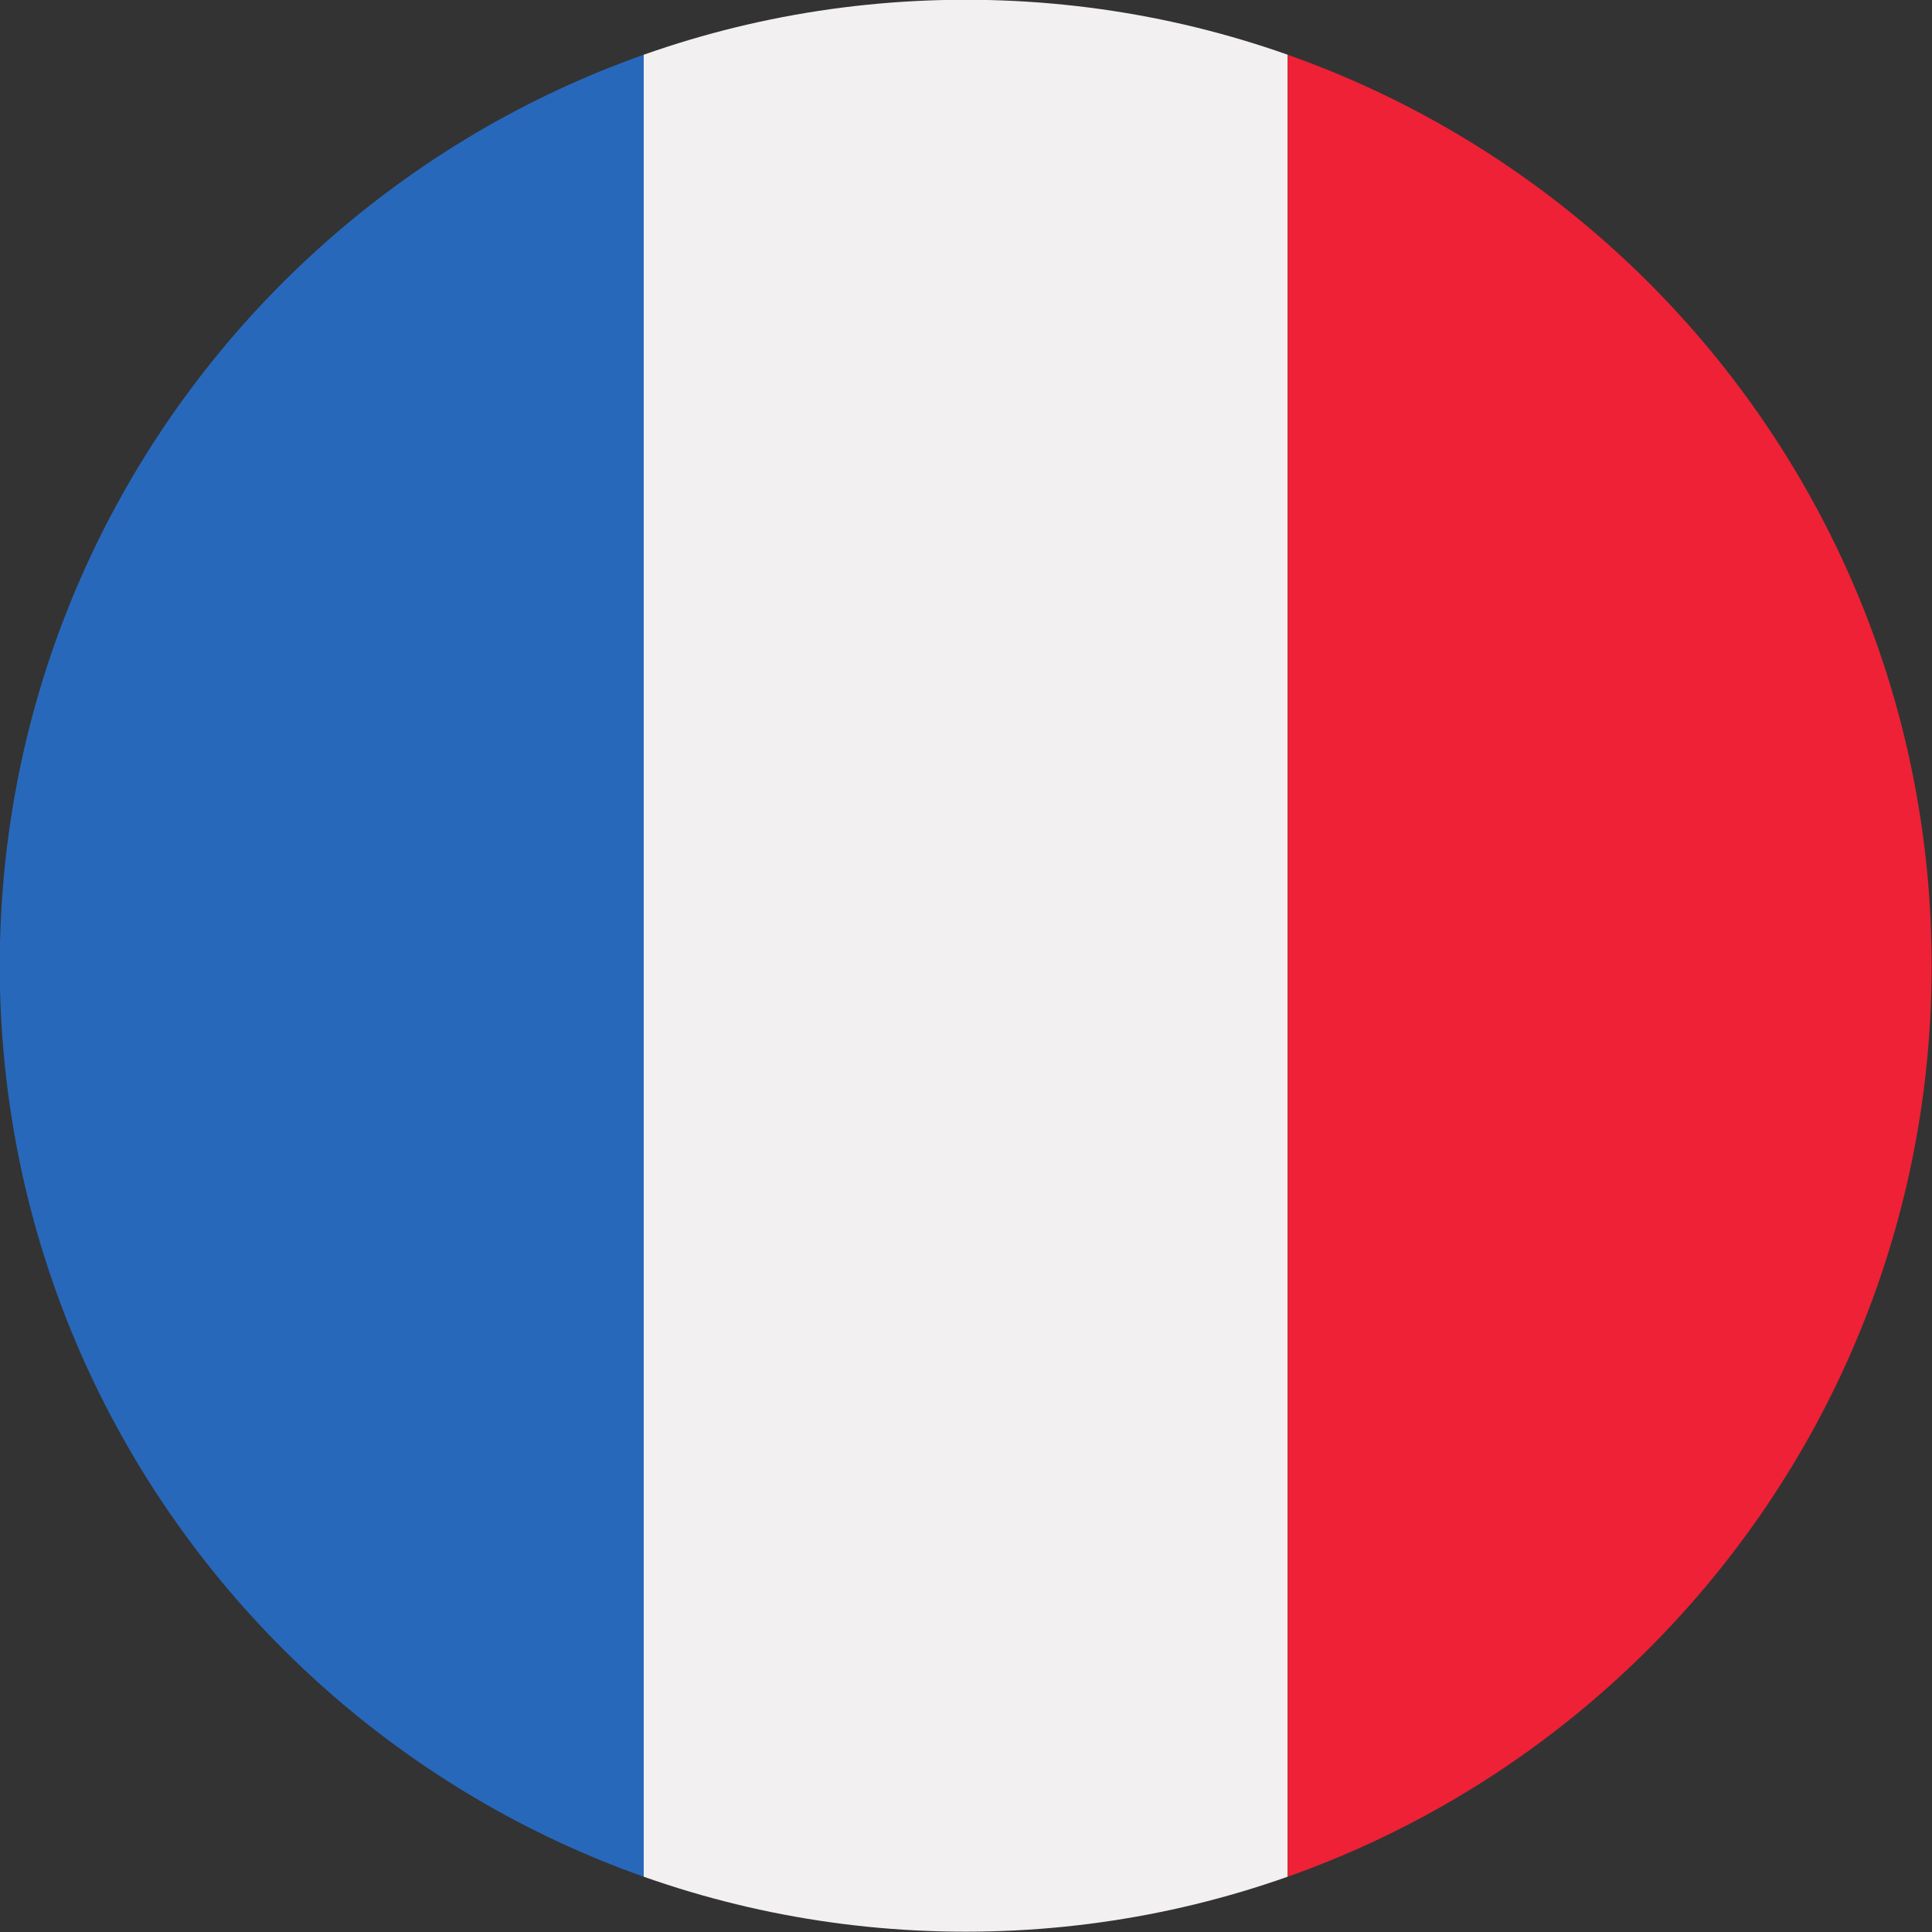 <?xml version="1.0" encoding="UTF-8"?><svg xmlns="http://www.w3.org/2000/svg" xmlns:xlink="http://www.w3.org/1999/xlink" height="337.1" preserveAspectRatio="xMidYMid meet" version="1.0" viewBox="44.1 44.1 337.1 337.1" width="337.1" zoomAndPan="magnify"><rect x="44.1" y="44.1" width="337.1" height="337.1" fill="#333333" stroke="none"/><defs><clipPath id="a"><path d="M 44 44 L 157 44 L 157 382 L 44 382 Z M 44 44"/></clipPath><clipPath id="b"><path d="M 381.141 212.602 C 381.141 119.516 305.68 44.059 212.598 44.059 C 119.52 44.059 44.059 119.516 44.059 212.602 C 44.059 305.684 119.52 381.145 212.598 381.145 C 305.68 381.145 381.141 305.684 381.141 212.602 Z M 381.141 212.602"/></clipPath><clipPath id="c"><path d="M 156 44 L 269 44 L 269 382 L 156 382 Z M 156 44"/></clipPath><clipPath id="d"><path d="M 381.141 212.602 C 381.141 119.516 305.68 44.059 212.598 44.059 C 119.52 44.059 44.059 119.516 44.059 212.602 C 44.059 305.684 119.52 381.145 212.598 381.145 C 305.68 381.145 381.141 305.684 381.141 212.602 Z M 381.141 212.602"/></clipPath><clipPath id="e"><path d="M 268 44 L 382 44 L 382 382 L 268 382 Z M 268 44"/></clipPath><clipPath id="f"><path d="M 381.141 212.602 C 381.141 119.516 305.68 44.059 212.598 44.059 C 119.52 44.059 44.059 119.516 44.059 212.602 C 44.059 305.684 119.52 381.145 212.598 381.145 C 305.68 381.145 381.141 305.684 381.141 212.602 Z M 381.141 212.602"/></clipPath></defs><g><g clip-path="url(#a)"><g clip-path="url(#b)" id="change1_1"><path d="M 156.418 389.328 L 44.059 389.328 L 44.059 35.871 L 156.418 35.871 L 156.418 389.328" fill="#2868bb"/></g></g><g clip-path="url(#c)"><g clip-path="url(#d)" id="change2_1"><path d="M 268.777 389.328 L 156.418 389.328 L 156.418 35.871 L 268.777 35.871 L 268.777 389.328" fill="#f2f0f0"/></g></g><g clip-path="url(#e)"><g clip-path="url(#f)" id="change3_1"><path d="M 381.141 389.328 L 268.777 389.328 L 268.777 35.871 L 381.141 35.871 L 381.141 389.328" fill="#ee2136"/></g></g></g></svg>
